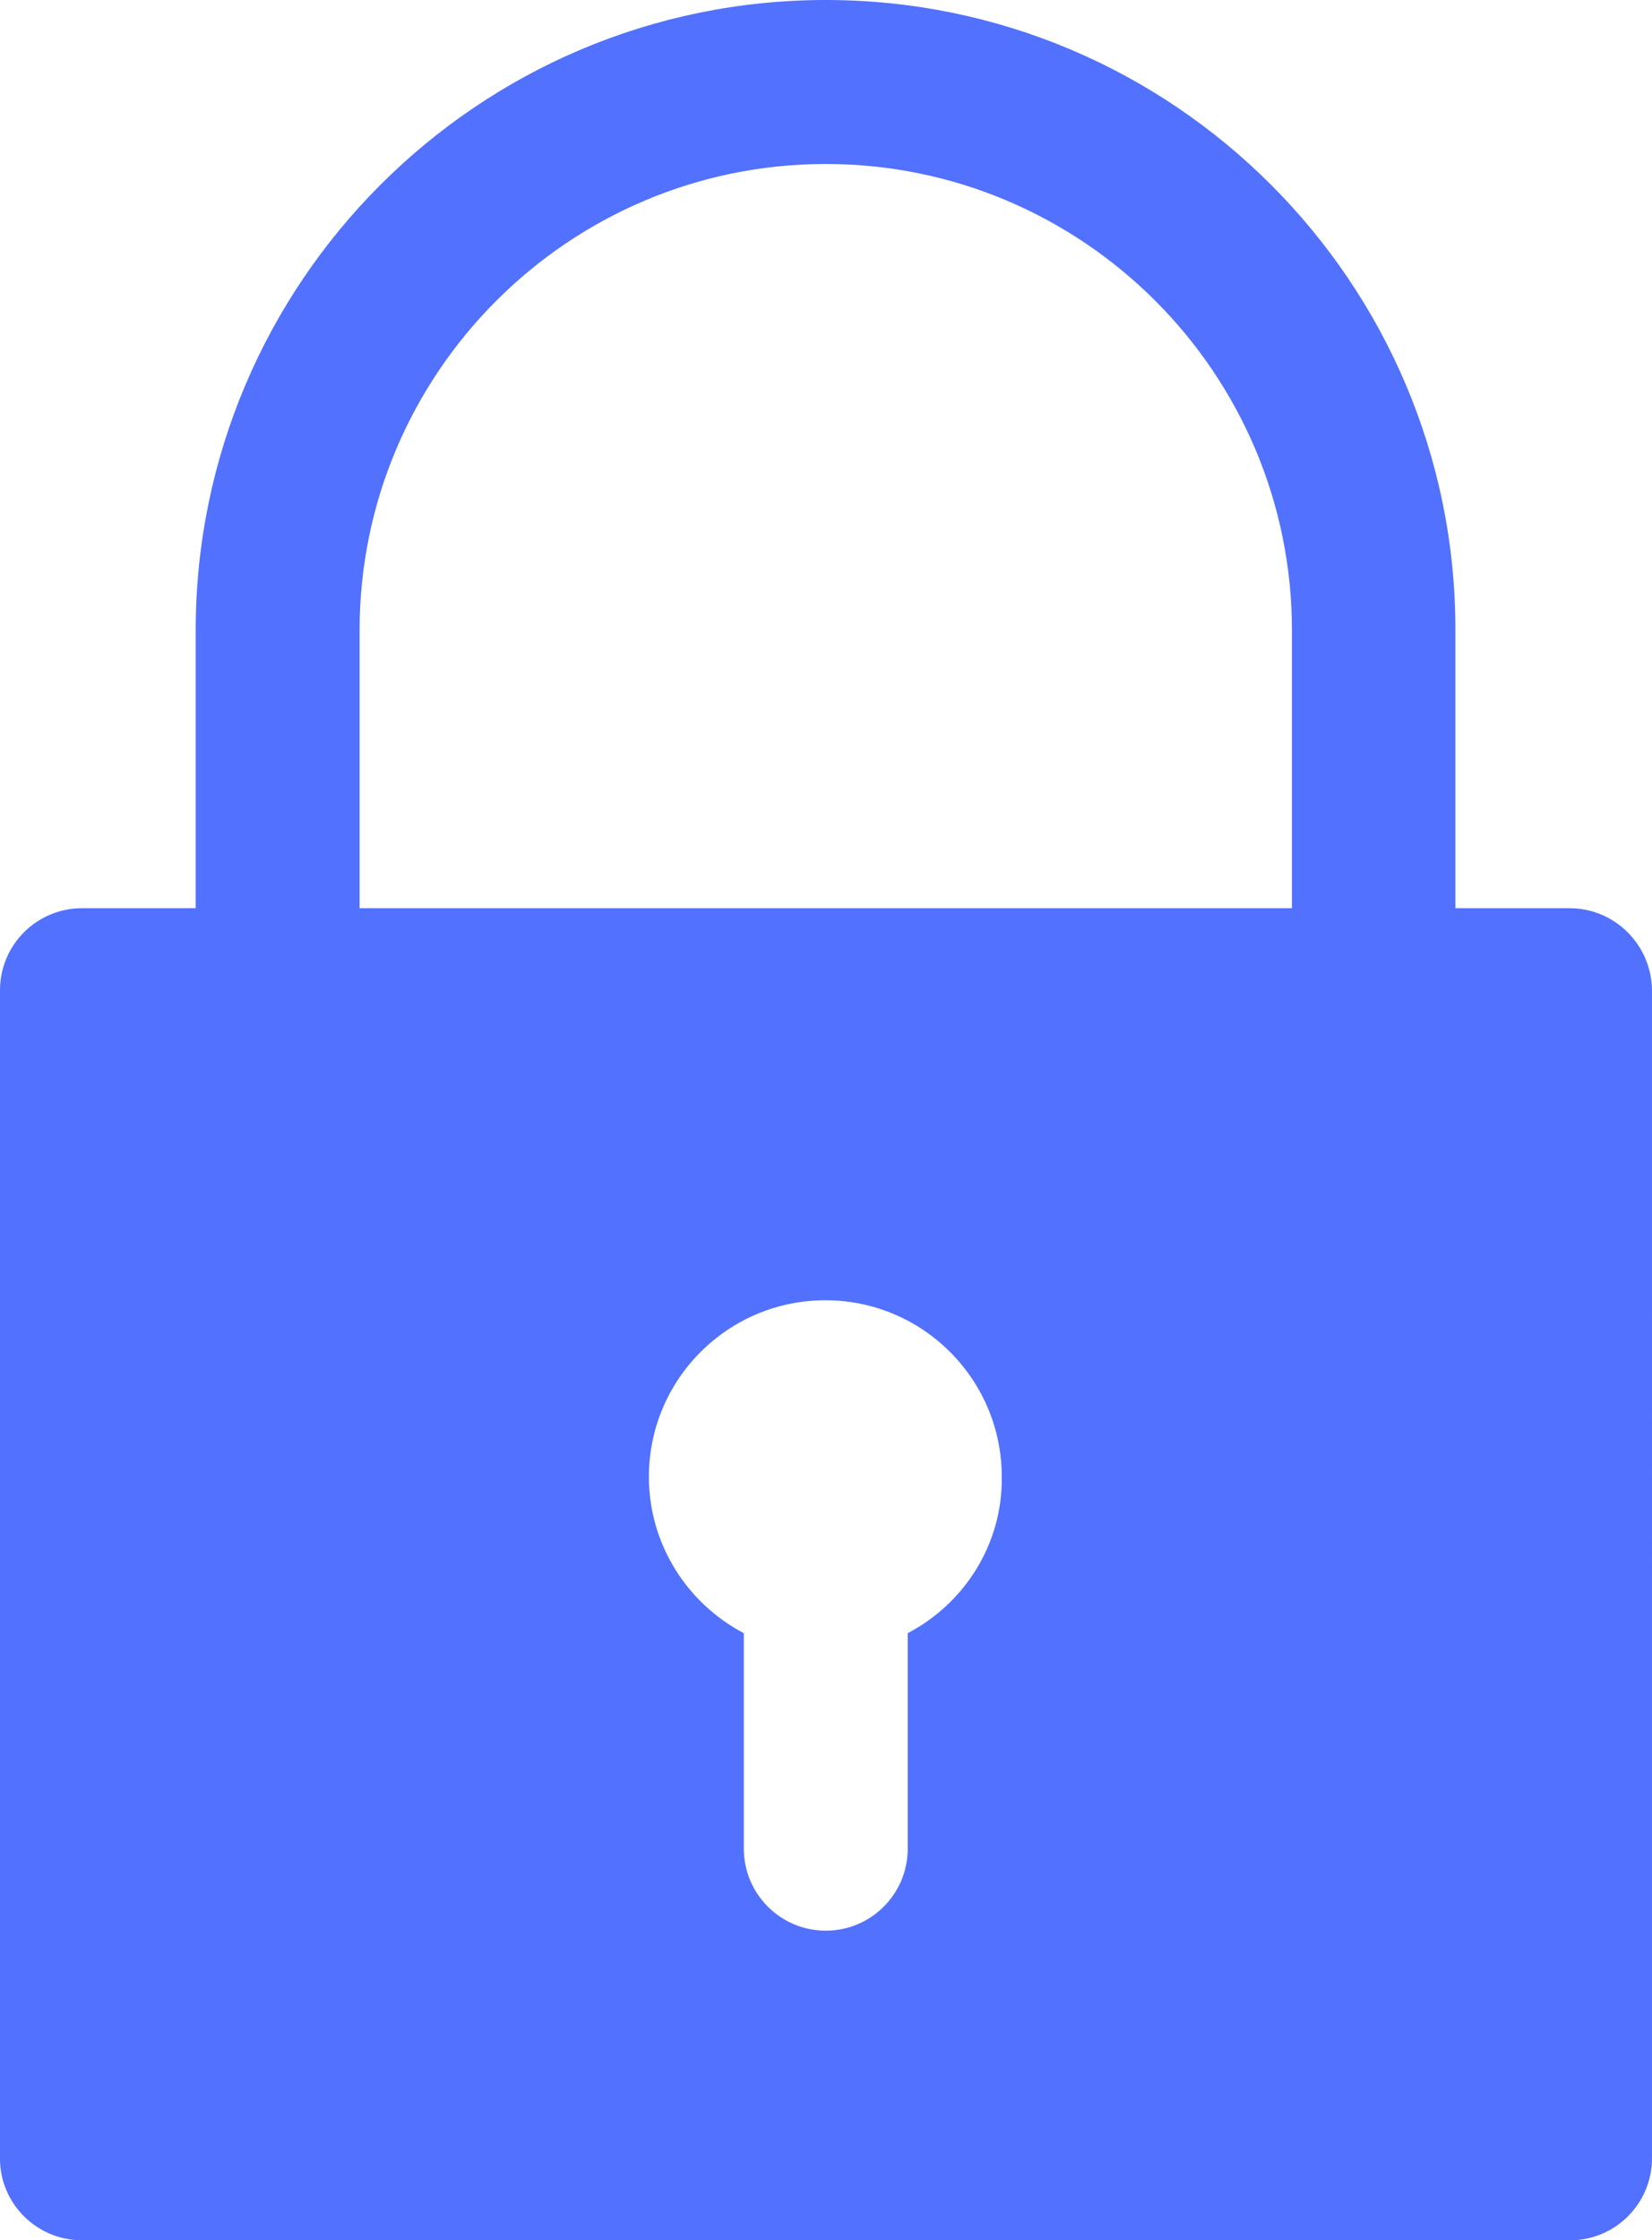 <?xml version="1.0" encoding="UTF-8" standalone="no"?><svg xmlns="http://www.w3.org/2000/svg" xmlns:xlink="http://www.w3.org/1999/xlink" fill="#5271ff" height="500" preserveAspectRatio="xMidYMid meet" version="1" viewBox="0.0 0.0 368.9 500.0" width="368.9" zoomAndPan="magnify"><g id="change1_1"><path d="M350.5,202.7h-25.5v-62C325.1,63.1,262,0,184.4,0S43.7,63.1,43.7,140.7v62H18.3C8.2,202.7,0,210.9,0,221v260.8 C0,491.8,8.2,500,18.3,500h332.3c10.1,0,18.3-8.2,18.3-18.3V221C368.8,210.9,360.6,202.7,350.5,202.7z M80.3,140.7 c0-57.4,46.7-104.1,104.1-104.1s104.1,46.7,104.1,104.1v62H80.3V140.7z M202.7,364.5v48.1c0,10.1-8.2,18.3-18.3,18.3 s-18.3-8.2-18.3-18.3v-48.1c-12.6-6.6-21.2-19.8-21.2-34.9c0-21.8,17.7-39.4,39.4-39.4c21.8,0,39.4,17.7,39.4,39.4 C223.9,344.7,215.3,357.9,202.7,364.5z"/></g></svg>